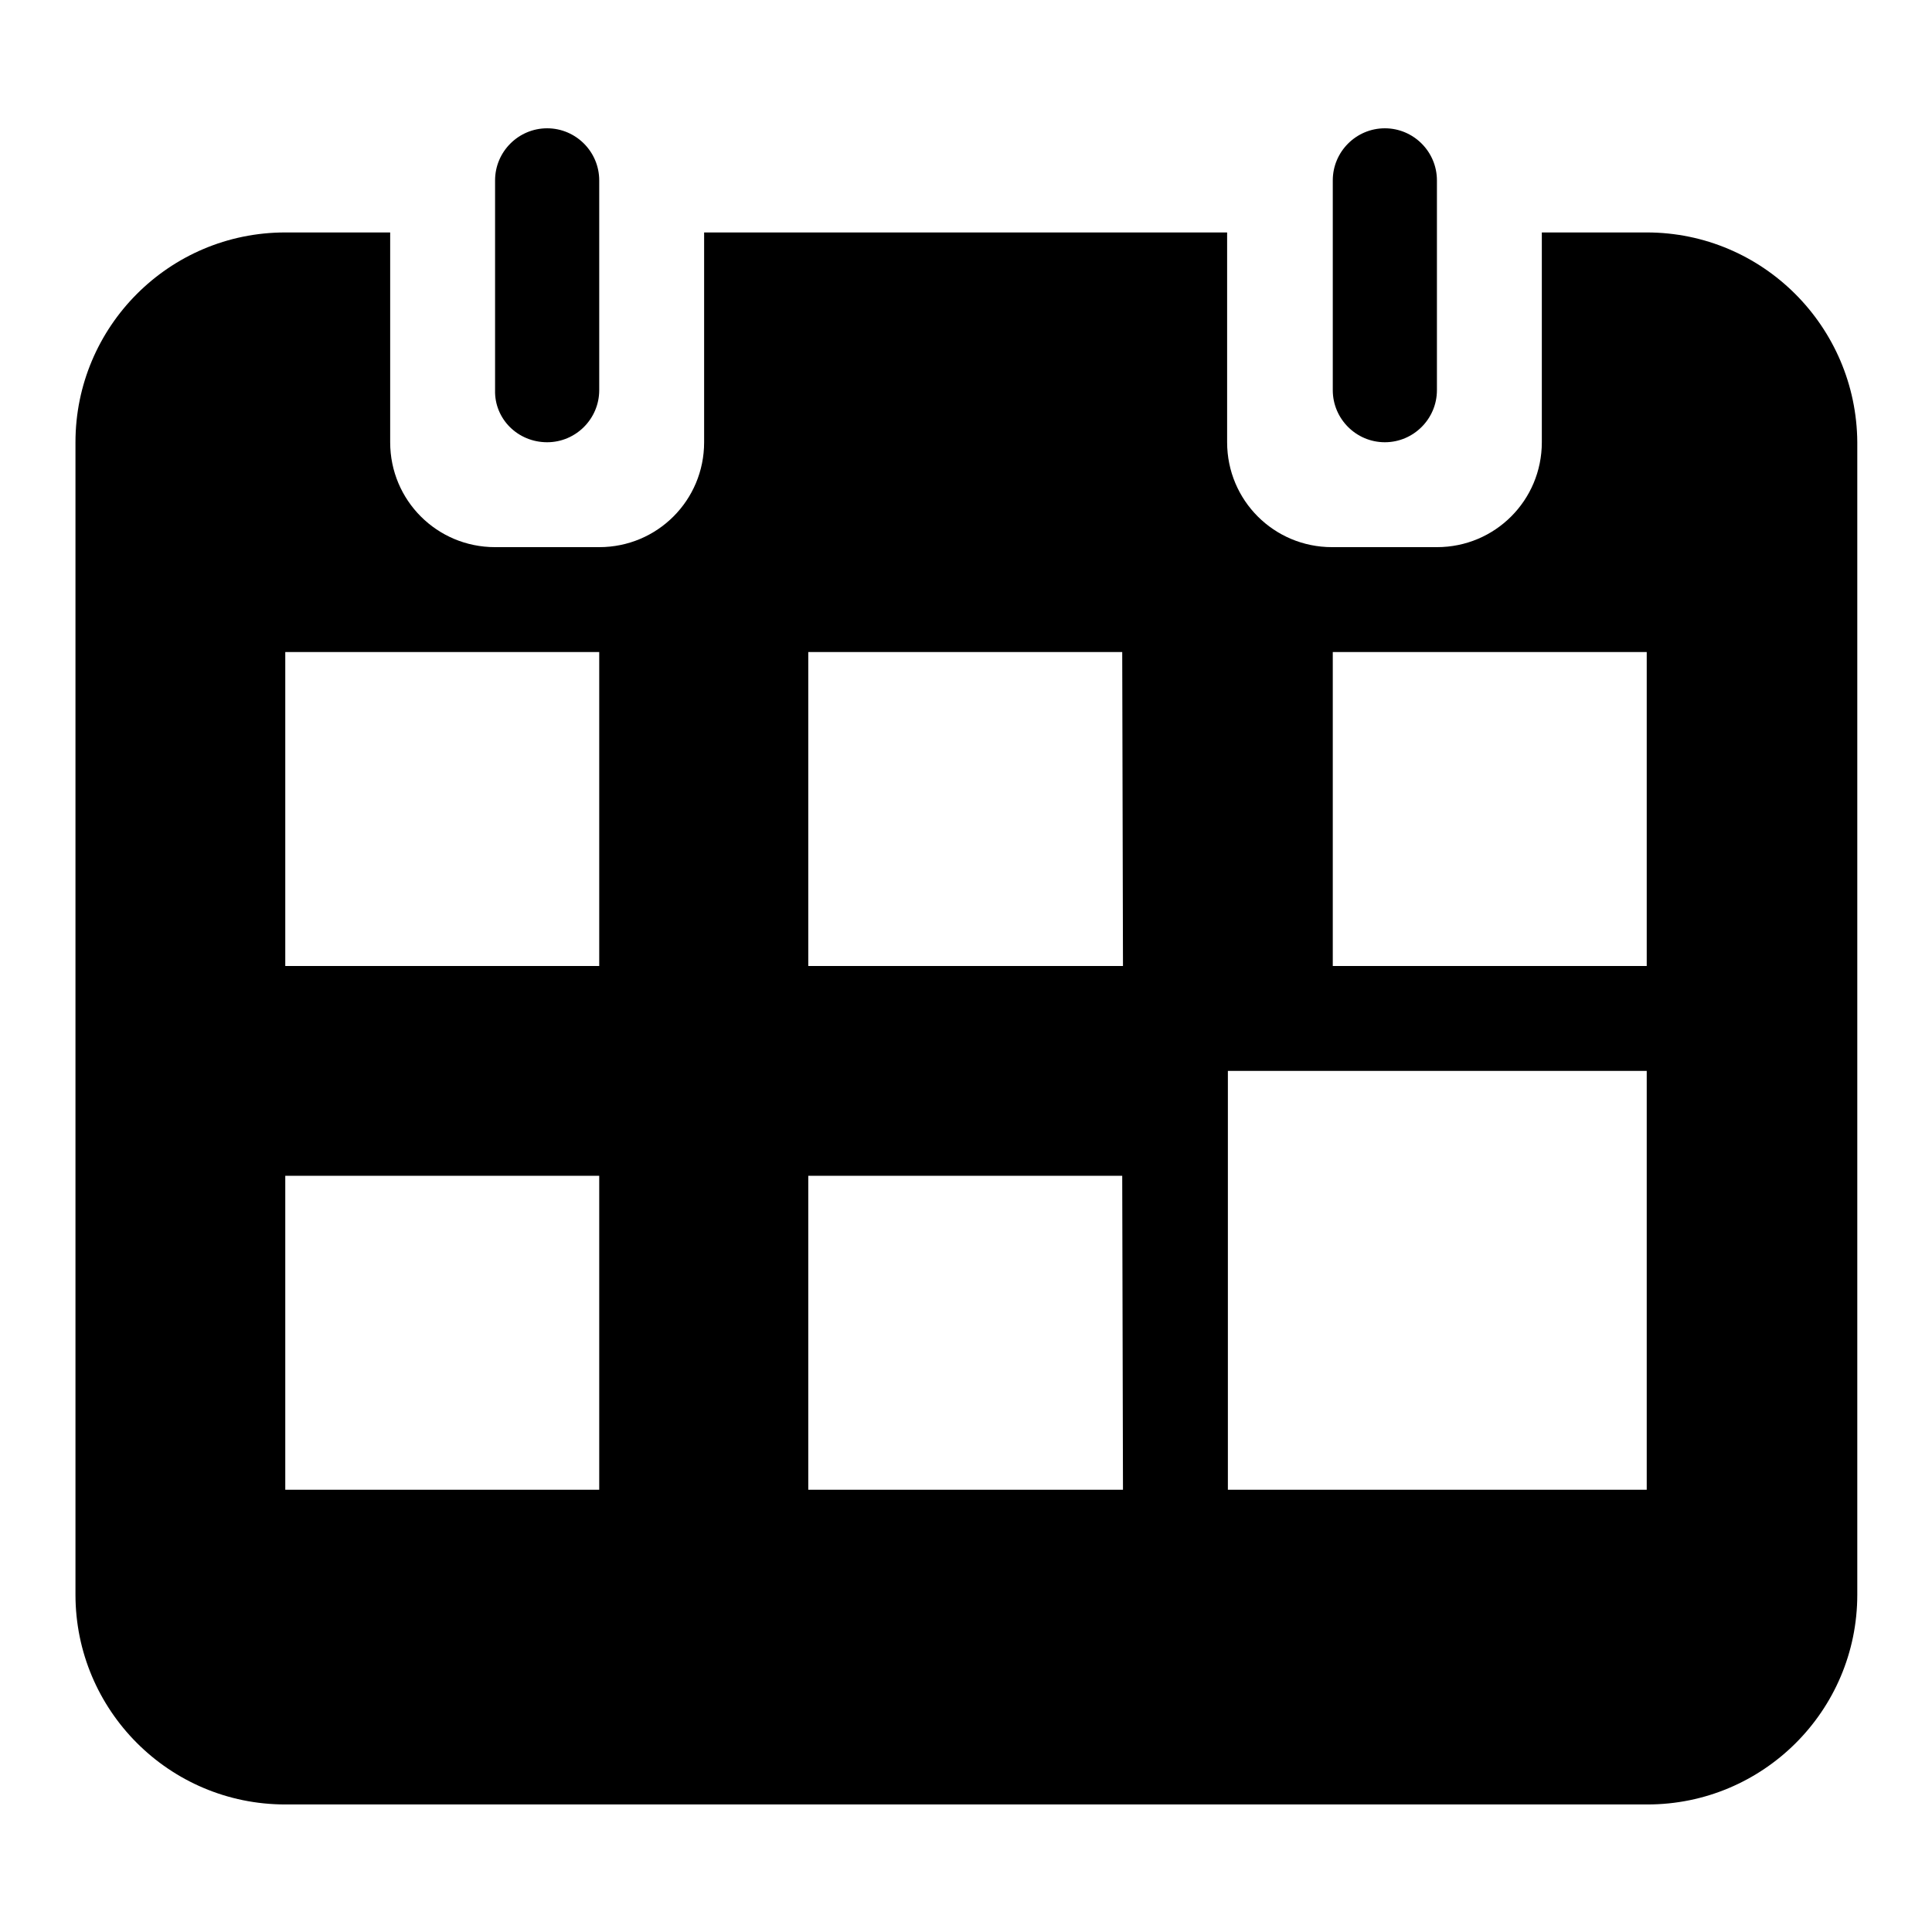 <?xml version="1.0" encoding="utf-8"?>
<!-- Svg Vector Icons : http://www.onlinewebfonts.com/icon -->
<!DOCTYPE svg PUBLIC "-//W3C//DTD SVG 1.1//EN" "http://www.w3.org/Graphics/SVG/1.1/DTD/svg11.dtd">
<svg version="1.1" xmlns="http://www.w3.org/2000/svg" xmlns:xlink="http://www.w3.org/1999/xlink" x="0px" y="0px" viewBox="0 0 256 256" enable-background="new 0 0 256 256" xml:space="preserve">
<g><g><path fill="#000000" d="M183.5,58.6c3.8,0,6.9-3.1,6.9-6.9V23.9c0-3.8-3.1-6.9-6.9-6.9c-3.8,0-6.9,3.1-6.9,6.9v27.8C176.6,55.5,179.7,58.6,183.5,58.6z M72.5,58.6c3.8,0,6.9-3.1,6.9-6.9V23.9c0-3.8-3.1-6.9-6.9-6.9c-3.8,0-6.9,3.1-6.9,6.9v27.8C65.5,55.5,68.6,58.6,72.5,58.6z M218.2,30.8h-13.9v27.8c0,7.7-6.2,13.9-13.9,13.9h-13.9c-7.7,0-13.9-6.2-13.9-13.9V30.8H93.3v27.8c0,7.7-6.2,13.9-13.9,13.9H65.6c-7.7,0-13.9-6.2-13.9-13.9V30.8H37.8C22.4,30.8,10,43.3,10,58.6v152.7c0,15.3,12.4,27.8,27.8,27.8h180.5c15.3,0,27.8-12.4,27.8-27.8V58.6C246,43.3,233.6,30.8,218.2,30.8z M79.4,197.4H37.8v-41.6h41.6V197.4z M79.4,128H37.8V86.4h41.6V128z M148.8,197.4h-41.7v-41.6h41.6L148.8,197.4L148.8,197.4z M148.8,128h-41.7V86.4h41.6L148.8,128L148.8,128z M218.2,197.4h-55.5v-55.5h55.5V197.4L218.2,197.4z M218.2,128h-41.6V86.4h41.6V128L218.2,128z"/></g></g>
</svg>
